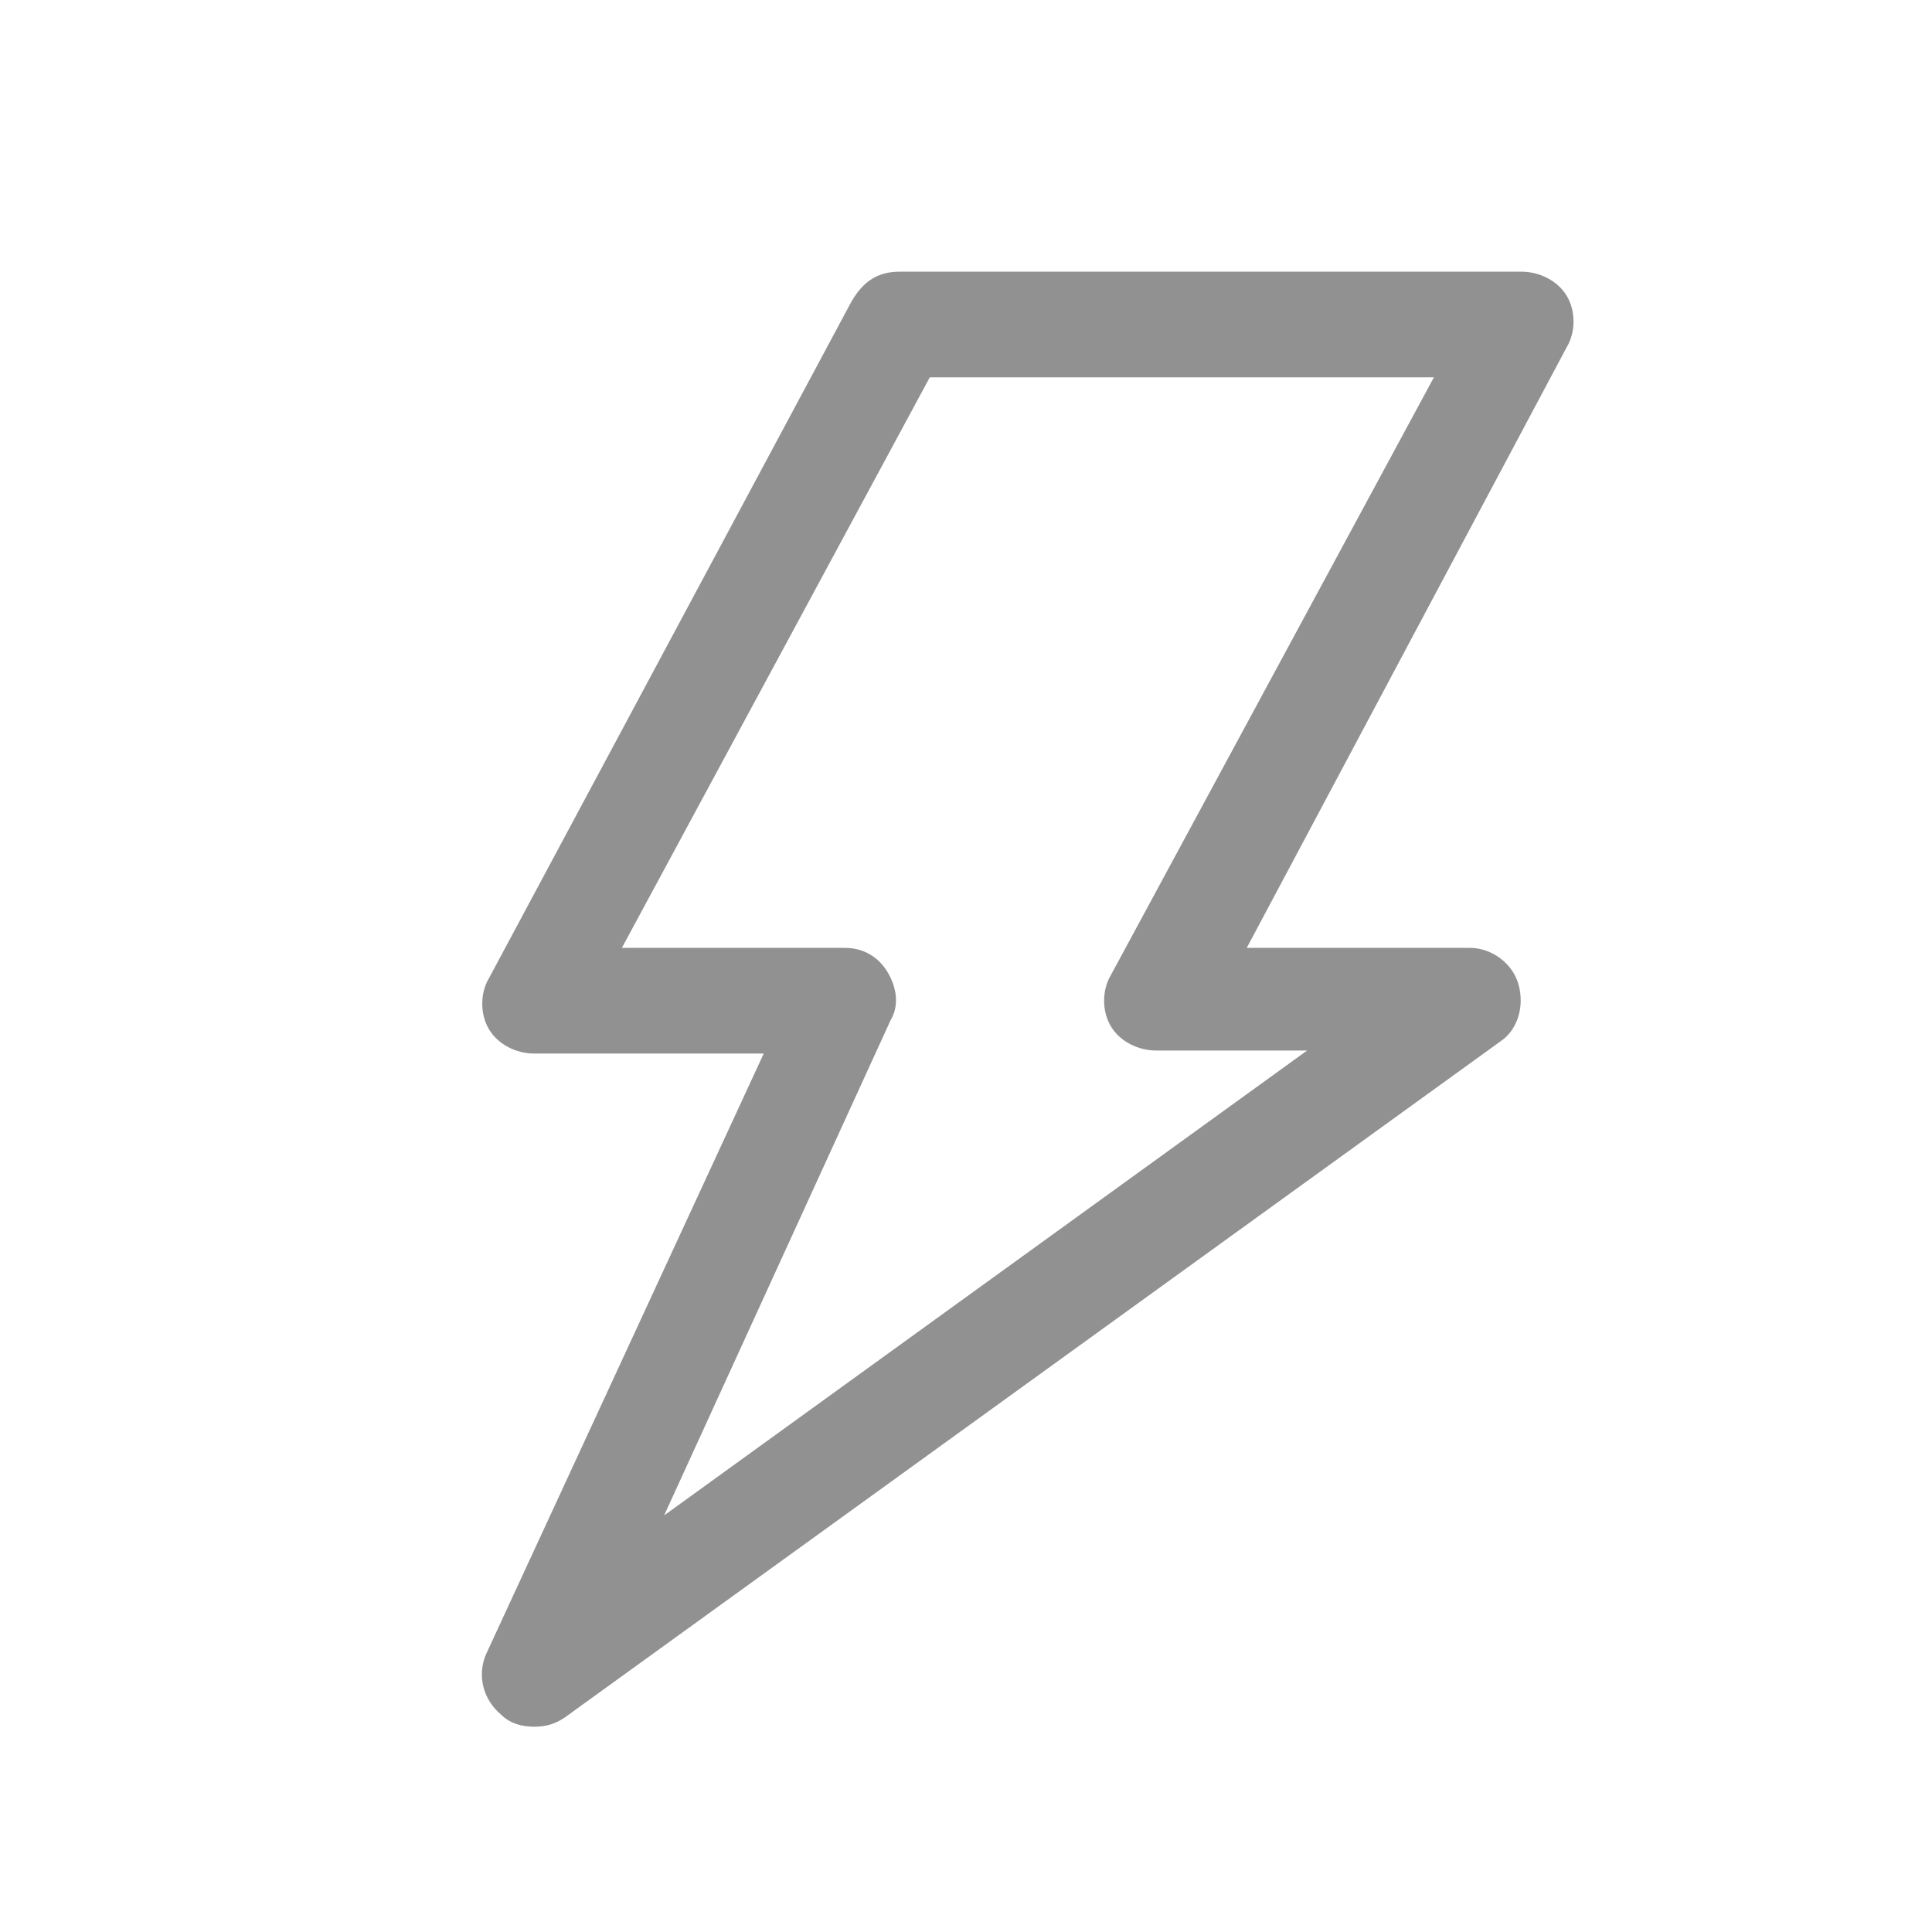 <?xml version="1.0" encoding="utf-8"?>
<!-- Generator: Adobe Illustrator 26.3.1, SVG Export Plug-In . SVG Version: 6.00 Build 0)  -->
<svg version="1.1" id="Capa_1" xmlns="http://www.w3.org/2000/svg" xmlns:xlink="http://www.w3.org/1999/xlink" x="0px" y="0px"
	 viewBox="0 0 64 64" style="enable-background:new 0 0 64 64;" xml:space="preserve">
<style type="text/css">
	.st0{fill:#919191;}
</style>
<g>
	<path class="st0" d="M17.7,57.2c-0.4,0-0.8-0.1-1.1-0.4c-0.6-0.5-0.8-1.3-0.5-2l9.2-19.9h-7.6c-0.6,0-1.2-0.3-1.5-0.8
		c-0.3-0.5-0.3-1.2,0-1.7l12-22.4C28.6,9.3,29.1,9,29.8,9h20.6c0.6,0,1.2,0.3,1.5,0.8c0.3,0.5,0.3,1.2,0,1.7L41.3,31.4h7.4
		c0.7,0,1.4,0.5,1.6,1.2c0.2,0.7,0,1.5-0.6,1.9l-31,22.4C18.4,57.1,18.1,57.2,17.7,57.2z M20.6,31.4H28c0.6,0,1.1,0.3,1.4,0.8
		c0.3,0.5,0.4,1.1,0.1,1.6L22,50.2l21.3-15.4h-5c-0.6,0-1.2-0.3-1.5-0.8c-0.3-0.5-0.3-1.2,0-1.7l10.7-19.8H30.8L20.6,31.4z"/>
</g>
</svg>
